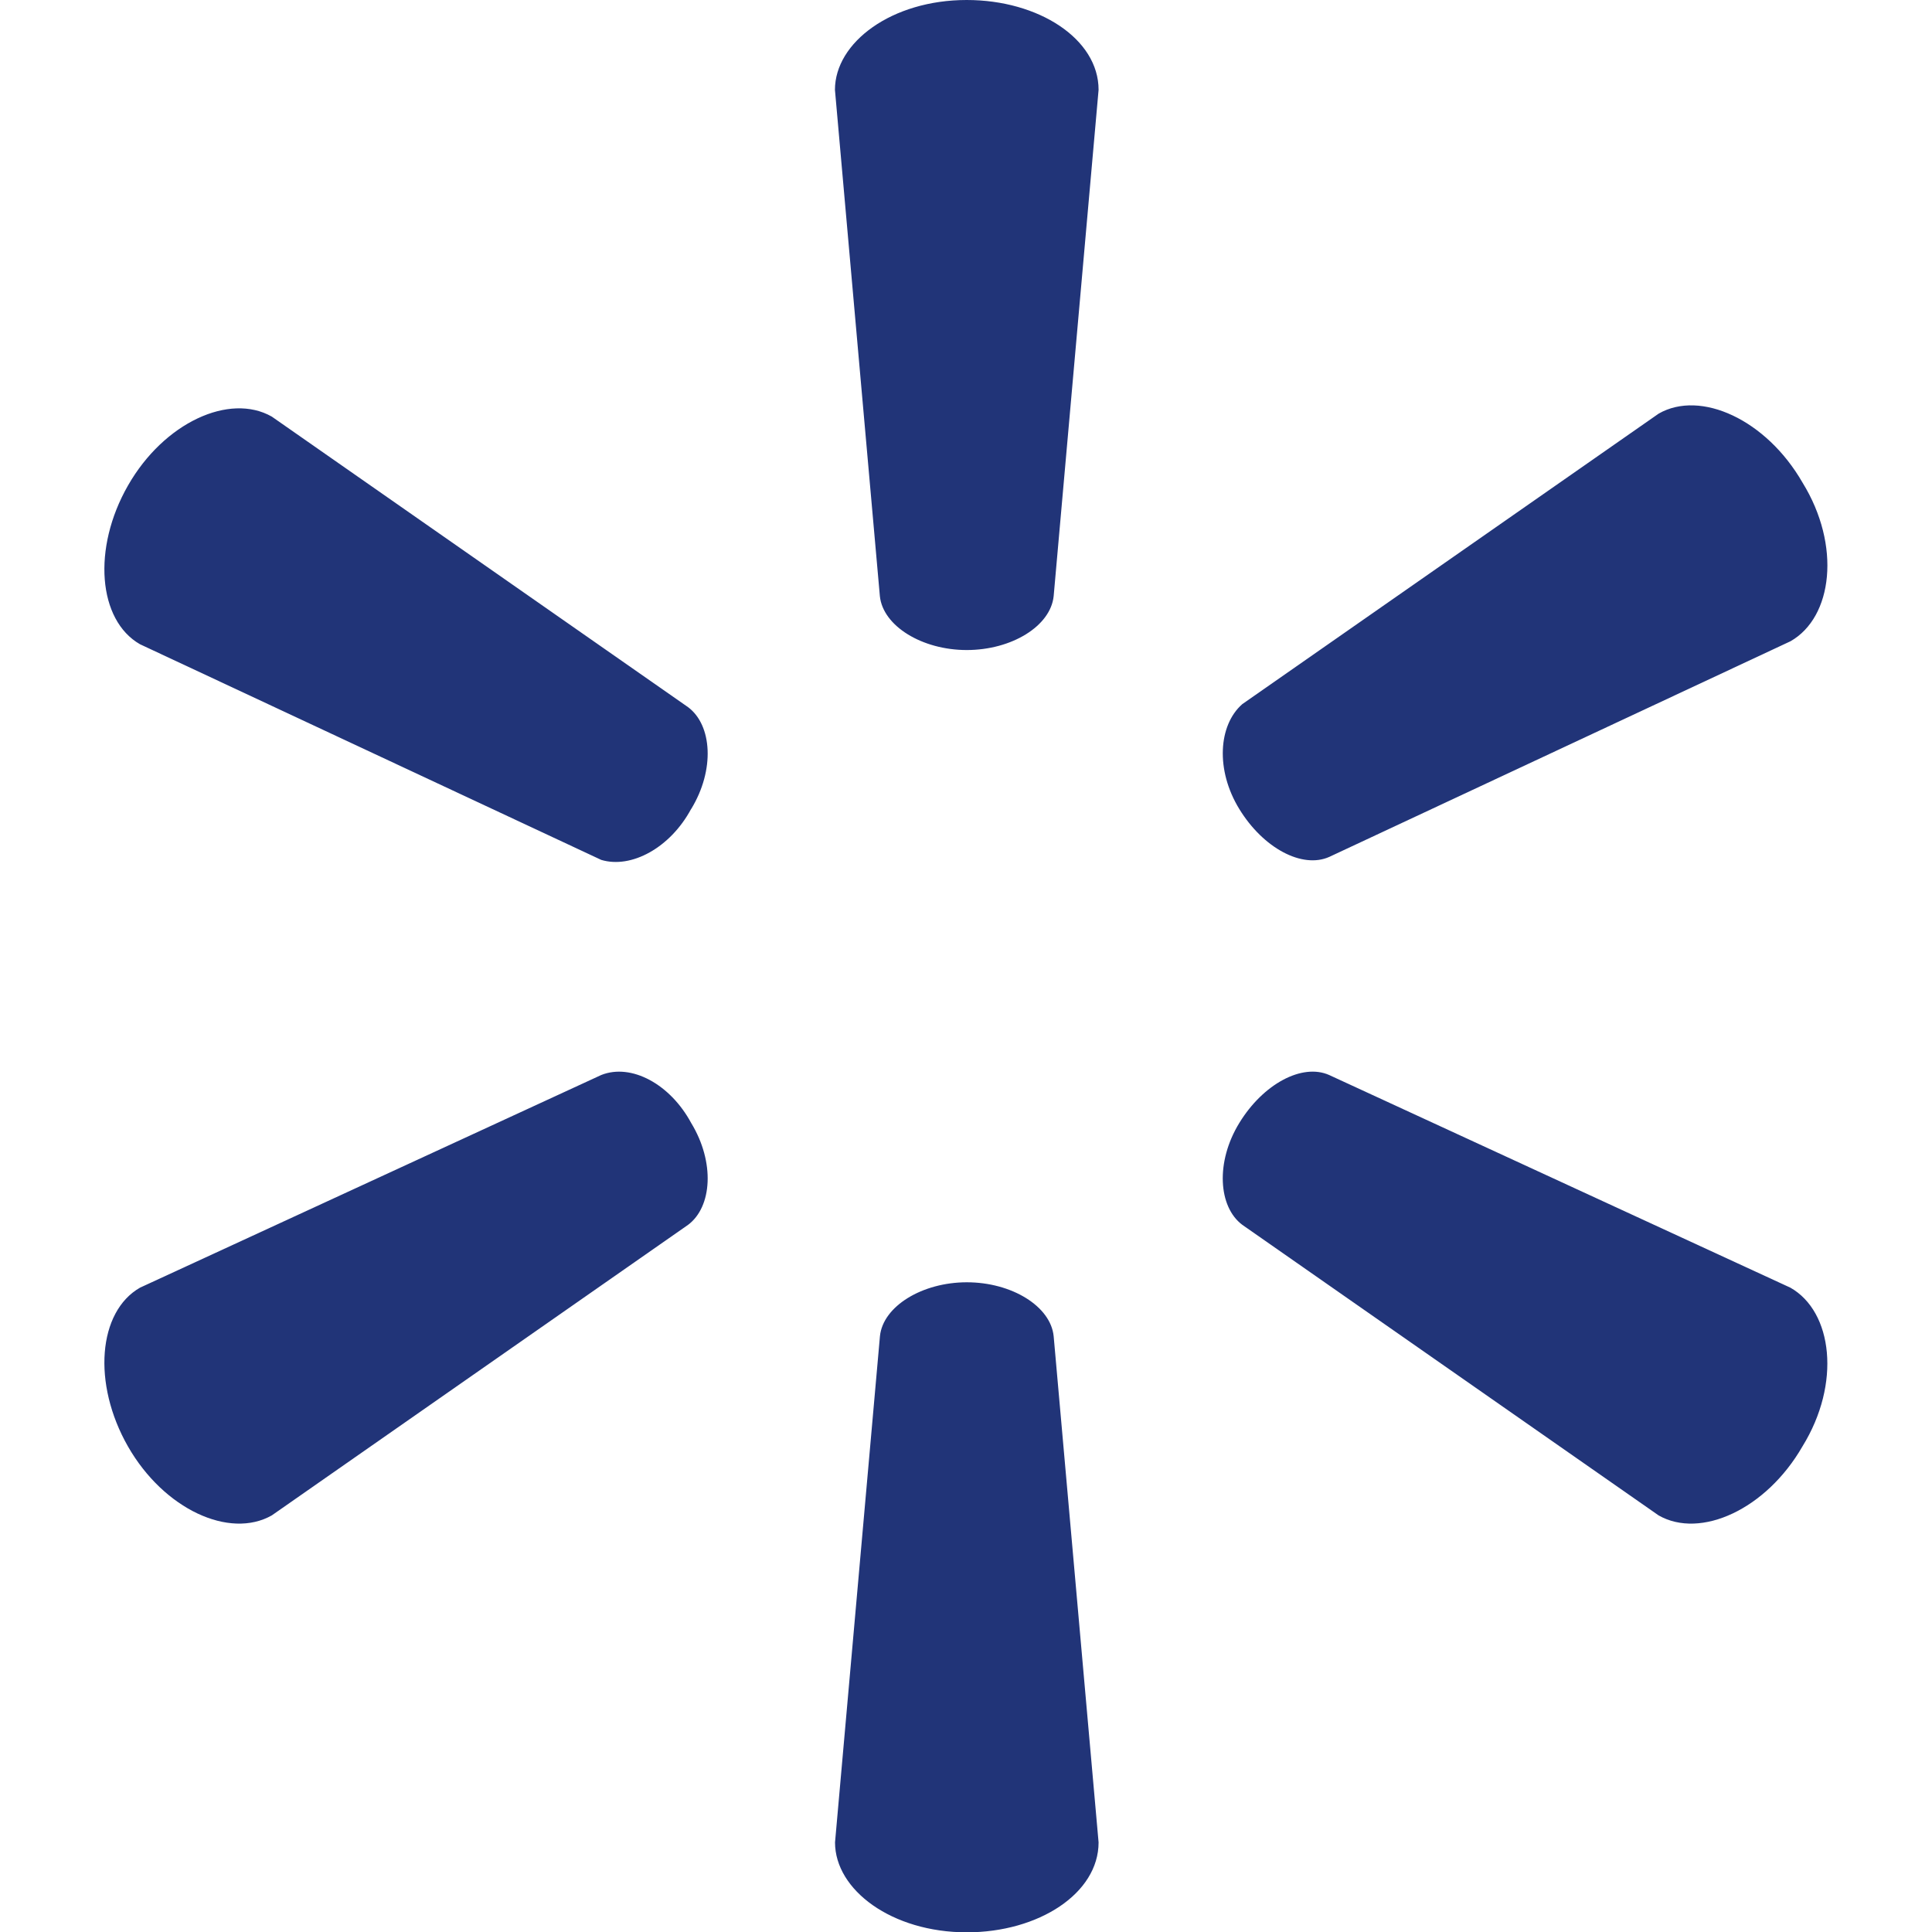 <svg xmlns="http://www.w3.org/2000/svg" fill="none" viewBox="0 0 24 24" height="24" width="24">
<g clip-path="url(#clip0_0_3847)">
<path fill="#213478" d="M12.009 8.075C12.568 8.075 13.051 7.777 13.089 7.405L13.647 1.116C13.647 0.483 12.902 -0 12.009 -0C11.079 -0 10.372 0.525 10.372 1.116L10.93 7.405C10.968 7.777 11.455 8.075 12.009 8.075ZM8.586 10.05C8.883 9.563 8.846 9.008 8.548 8.785L3.376 5.175C2.851 4.877 2.037 5.249 1.59 6.031C1.143 6.812 1.218 7.705 1.739 8.003L7.469 10.682C7.841 10.794 8.325 10.533 8.585 10.05M15.395 10.05C15.693 10.537 16.177 10.794 16.512 10.645L22.242 7.966C22.767 7.668 22.874 6.776 22.391 5.994C21.941 5.212 21.125 4.84 20.605 5.138L15.432 8.747C15.135 9.008 15.098 9.566 15.395 10.05M12.01 15.929C12.568 15.929 13.052 16.227 13.089 16.599L13.647 22.887C13.647 23.52 12.903 24.004 12.01 24.004C11.08 24.004 10.373 23.479 10.373 22.887L10.931 16.599C10.968 16.227 11.456 15.929 12.01 15.929ZM15.395 13.95C15.693 13.463 16.177 13.206 16.511 13.354L22.241 15.996C22.766 16.294 22.874 17.187 22.39 17.969C21.94 18.75 21.125 19.122 20.604 18.825L15.432 15.215C15.134 14.992 15.098 14.434 15.395 13.95ZM8.586 13.95C8.883 14.438 8.846 14.992 8.548 15.215L3.376 18.825C2.851 19.122 2.037 18.75 1.59 17.969C1.143 17.187 1.218 16.294 1.739 15.996L7.469 13.354C7.841 13.206 8.325 13.466 8.586 13.95Z"></path>
</g>
<defs>
<clipPath id="clip0_0_3847">
<rect fill="white" height="24" width="24"></rect>
</clipPath>
</defs>
</svg>
